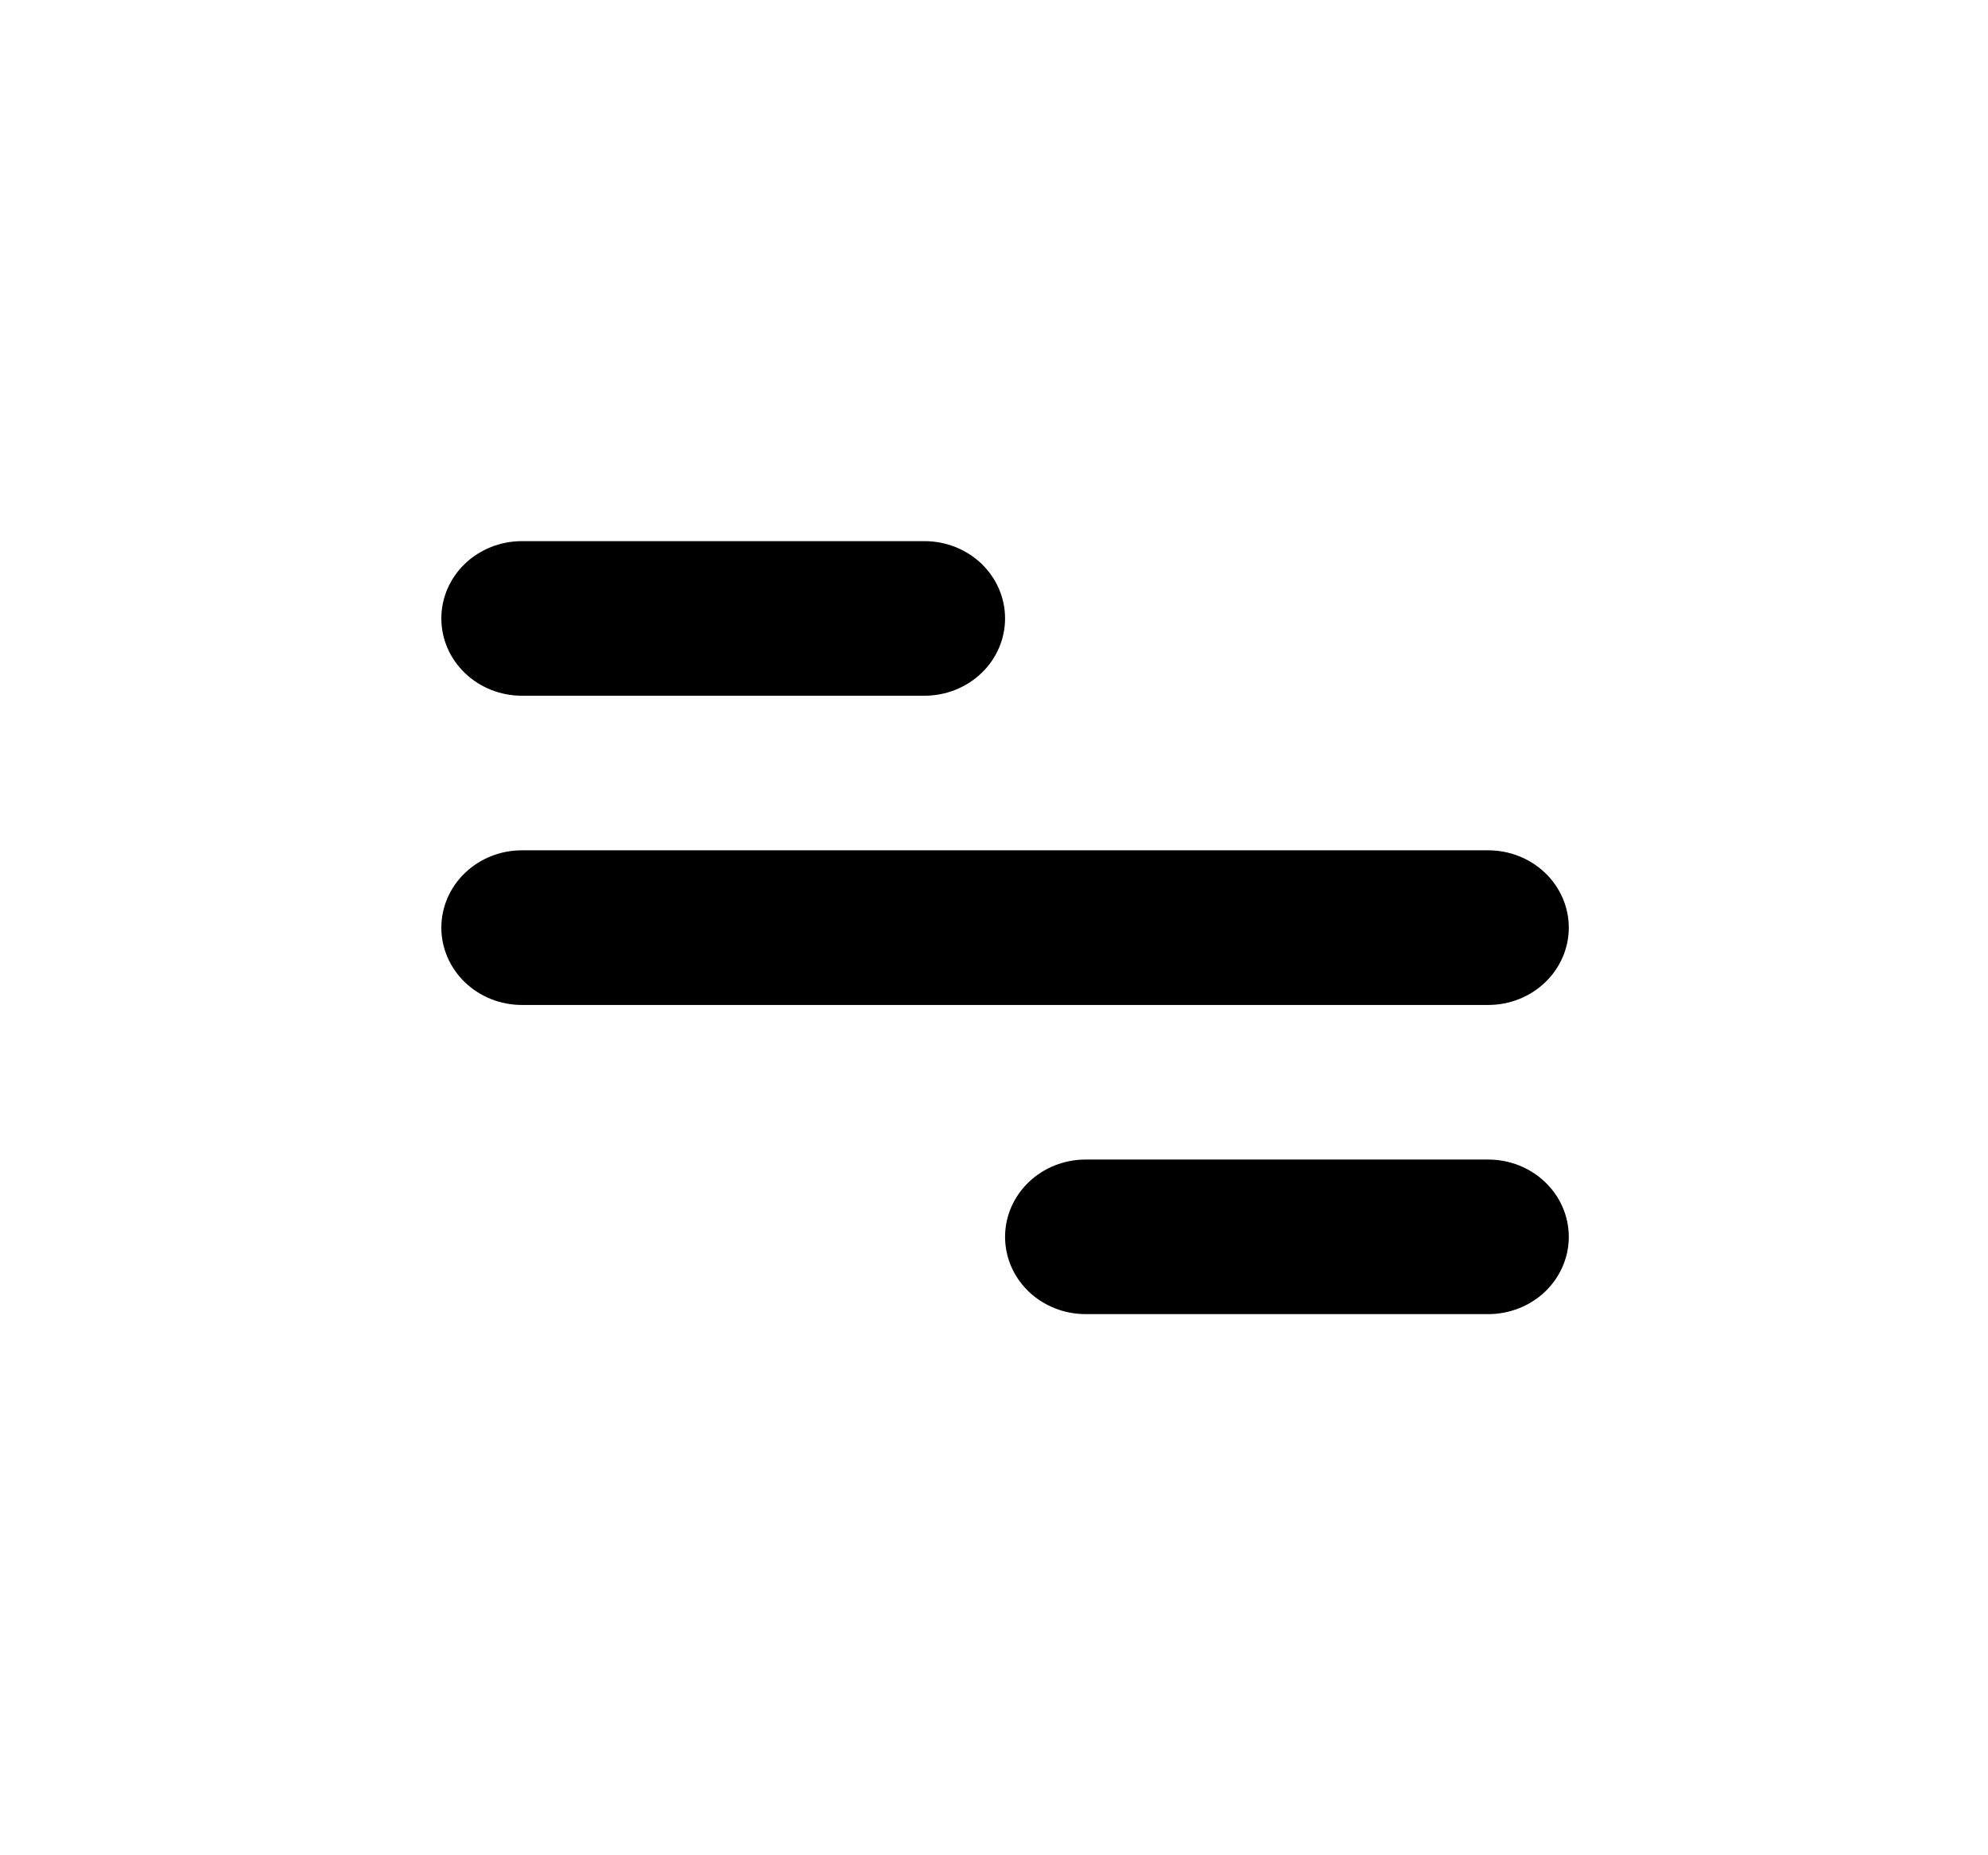 <svg width="30" height="28" viewBox="0 0 30 28" fill="none" xmlns="http://www.w3.org/2000/svg">
<path d="M7.875 8.167H13.951C14.274 8.167 14.583 8.29 14.811 8.508C15.039 8.727 15.167 9.024 15.167 9.333C15.167 9.643 15.039 9.94 14.811 10.158C14.583 10.377 14.274 10.5 13.951 10.5H7.875C7.553 10.5 7.244 10.377 7.016 10.158C6.788 9.94 6.66 9.643 6.66 9.333C6.66 9.024 6.788 8.727 7.016 8.508C7.244 8.29 7.553 8.167 7.875 8.167ZM16.382 17.5H22.458C22.781 17.5 23.09 17.623 23.318 17.842C23.546 18.061 23.674 18.357 23.674 18.667C23.674 18.976 23.546 19.273 23.318 19.492C23.09 19.71 22.781 19.833 22.458 19.833H16.382C16.06 19.833 15.751 19.71 15.523 19.492C15.295 19.273 15.167 18.976 15.167 18.667C15.167 18.357 15.295 18.061 15.523 17.842C15.751 17.623 16.06 17.5 16.382 17.5ZM7.875 12.833H22.458C22.781 12.833 23.09 12.956 23.318 13.175C23.546 13.394 23.674 13.691 23.674 14C23.674 14.309 23.546 14.606 23.318 14.825C23.09 15.044 22.781 15.167 22.458 15.167H7.875C7.553 15.167 7.244 15.044 7.016 14.825C6.788 14.606 6.66 14.309 6.66 14C6.66 13.691 6.788 13.394 7.016 13.175C7.244 12.956 7.553 12.833 7.875 12.833Z" fill="black"/>
</svg>
